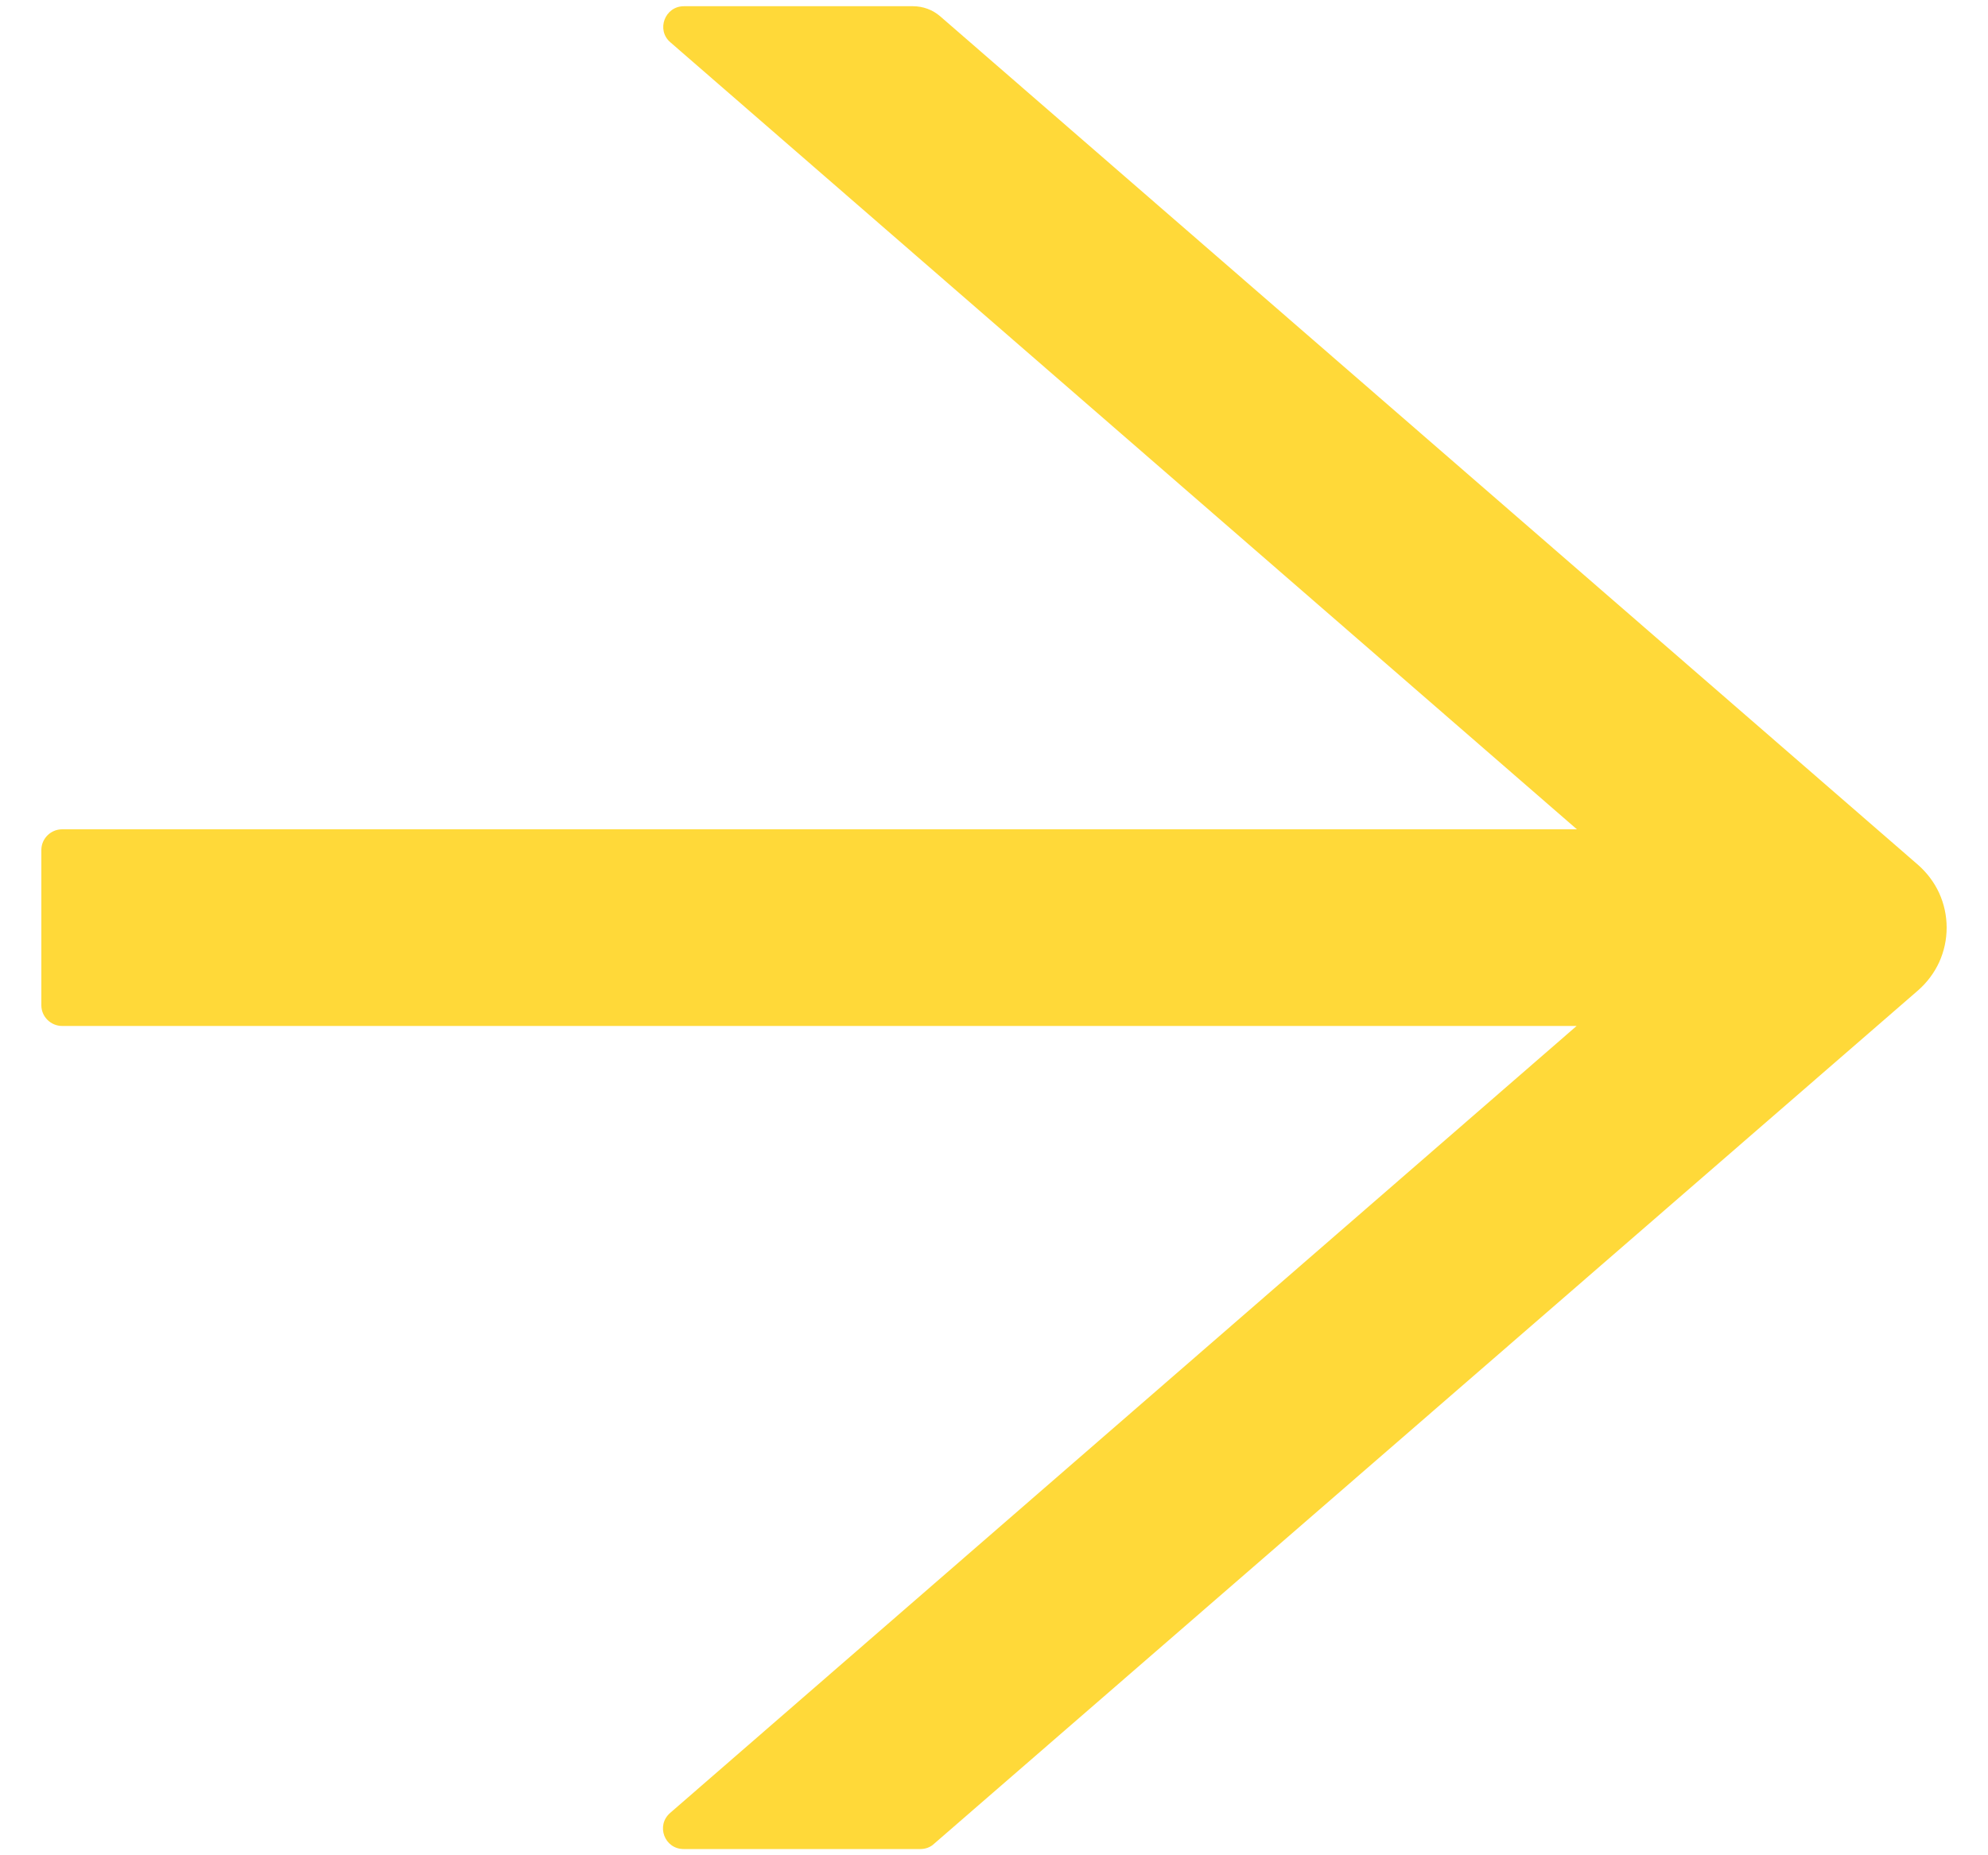 <svg width="15" height="14" viewBox="0 0 15 14" fill="none" xmlns="http://www.w3.org/2000/svg">
<path d="M14.473 6.527L7.094 0.123C7.037 0.074 6.965 0.047 6.889 0.047H5.16C5.016 0.047 4.949 0.227 5.059 0.32L11.898 6.258H0.469C0.383 6.258 0.312 6.328 0.312 6.414V7.586C0.312 7.672 0.383 7.742 0.469 7.742H11.896L5.057 13.68C4.947 13.775 5.014 13.953 5.158 13.953H6.945C6.982 13.953 7.02 13.94 7.047 13.914L14.473 7.473C14.54 7.414 14.595 7.341 14.632 7.26C14.669 7.178 14.688 7.09 14.688 7C14.688 6.91 14.669 6.822 14.632 6.74C14.595 6.659 14.54 6.586 14.473 6.527Z" fill="#FFD939"/>
</svg>
